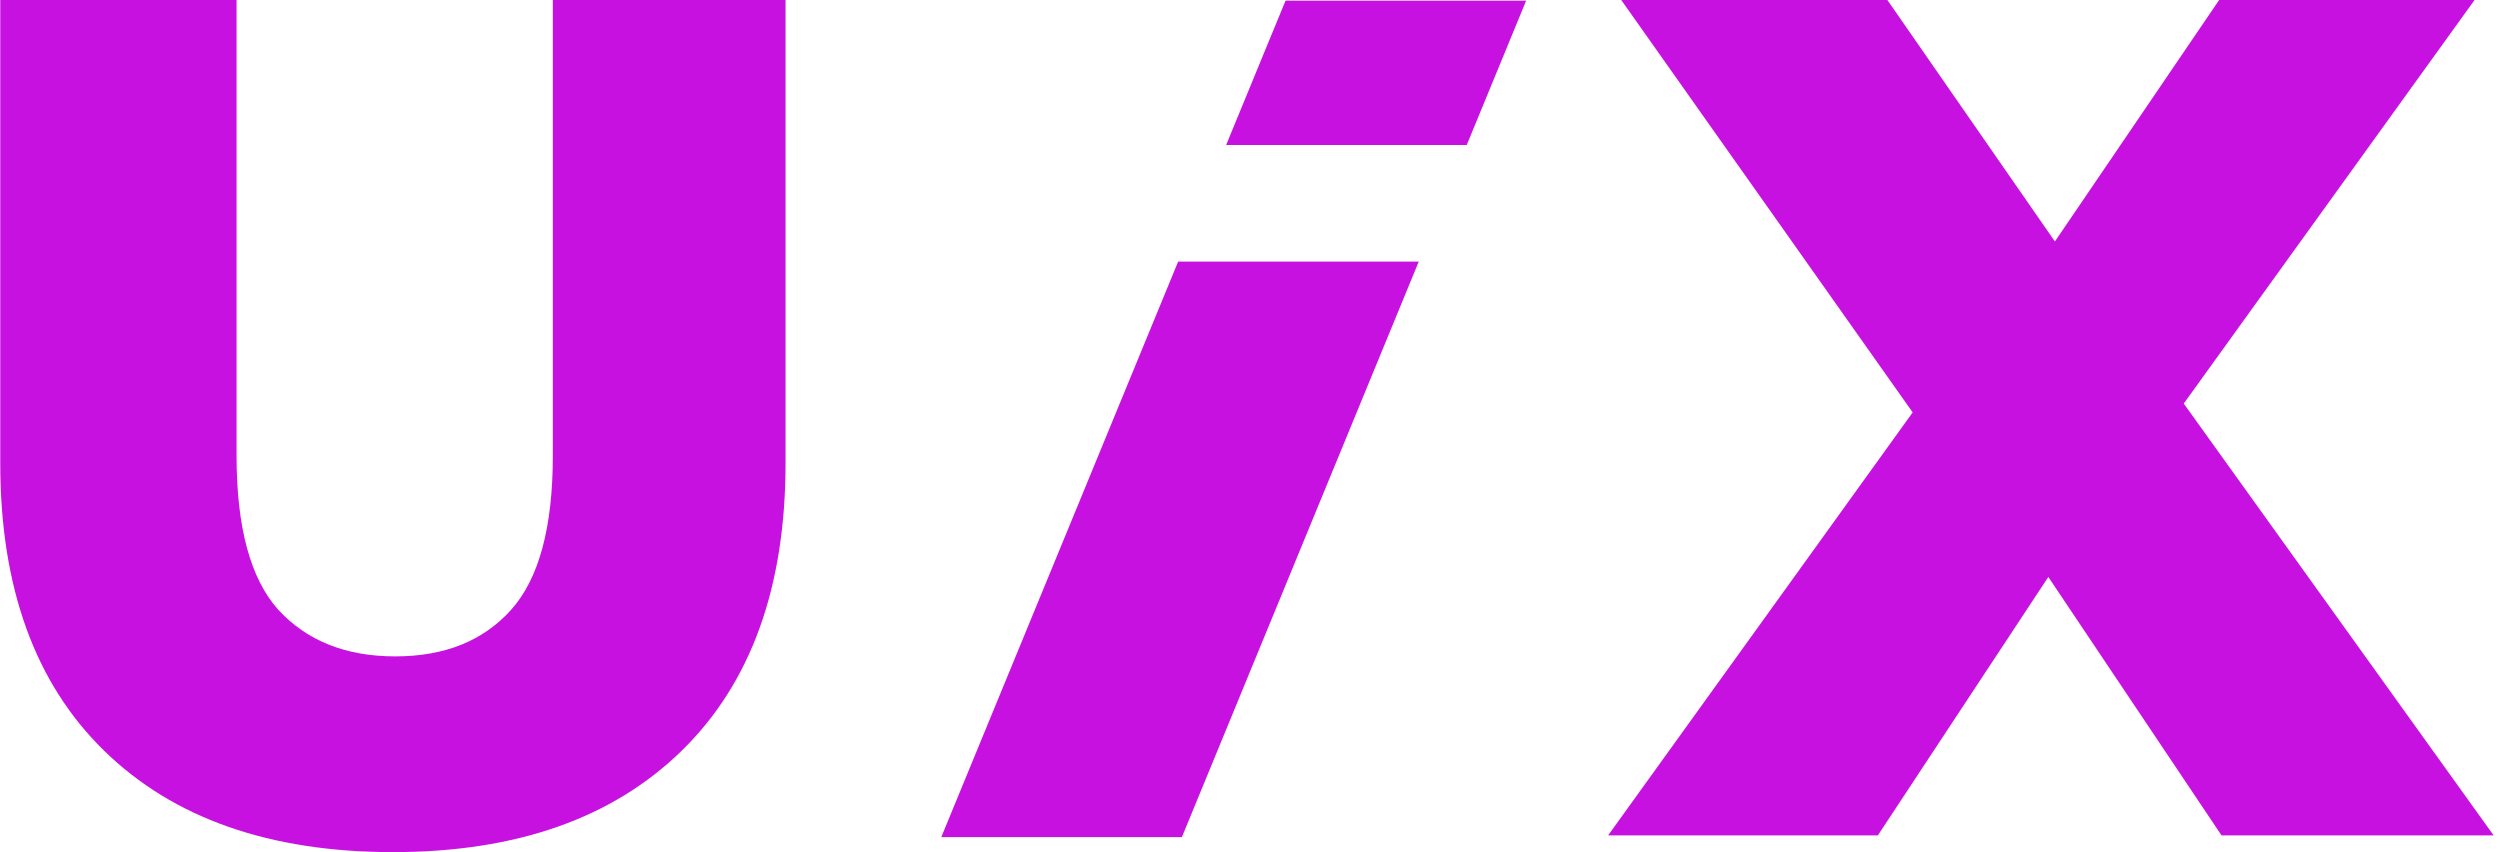 <?xml version="1.0" encoding="UTF-8"?> <svg xmlns="http://www.w3.org/2000/svg" width="305" height="104" viewBox="0 0 305 104" fill="none"><path d="M47.935 103.958C32.889 103.958 21.144 99.833 12.699 91.582C4.255 83.332 0.032 71.635 0.032 56.493V0H28.861V55.619C28.861 64.355 30.56 70.616 33.957 74.402C37.451 78.187 42.208 80.08 48.226 80.08C54.244 80.08 58.952 78.187 62.349 74.402C65.746 70.616 67.445 64.355 67.445 55.619V0H95.837V56.493C95.837 71.635 91.615 83.332 83.17 91.582C74.725 99.833 62.98 103.958 47.935 103.958Z" fill="#C711E0"></path><path d="M196.189 101.92L240.743 40.04L240.597 60.57L197.791 0H230.259L257.632 39.458L243.8 39.603L270.736 0H301.895L259.088 59.405V39.021L304.224 101.92H271.027L243.218 60.424H256.467L229.095 101.92H196.189Z" fill="#C711E0"></path><path fill-rule="evenodd" clip-rule="evenodd" d="M143.735 31.914L114.837 102.129H144.189L173.087 31.914H143.735ZM149.589 17.69H178.941L186.189 0.08H156.837L149.589 17.69Z" fill="#C711E0"></path></svg> 